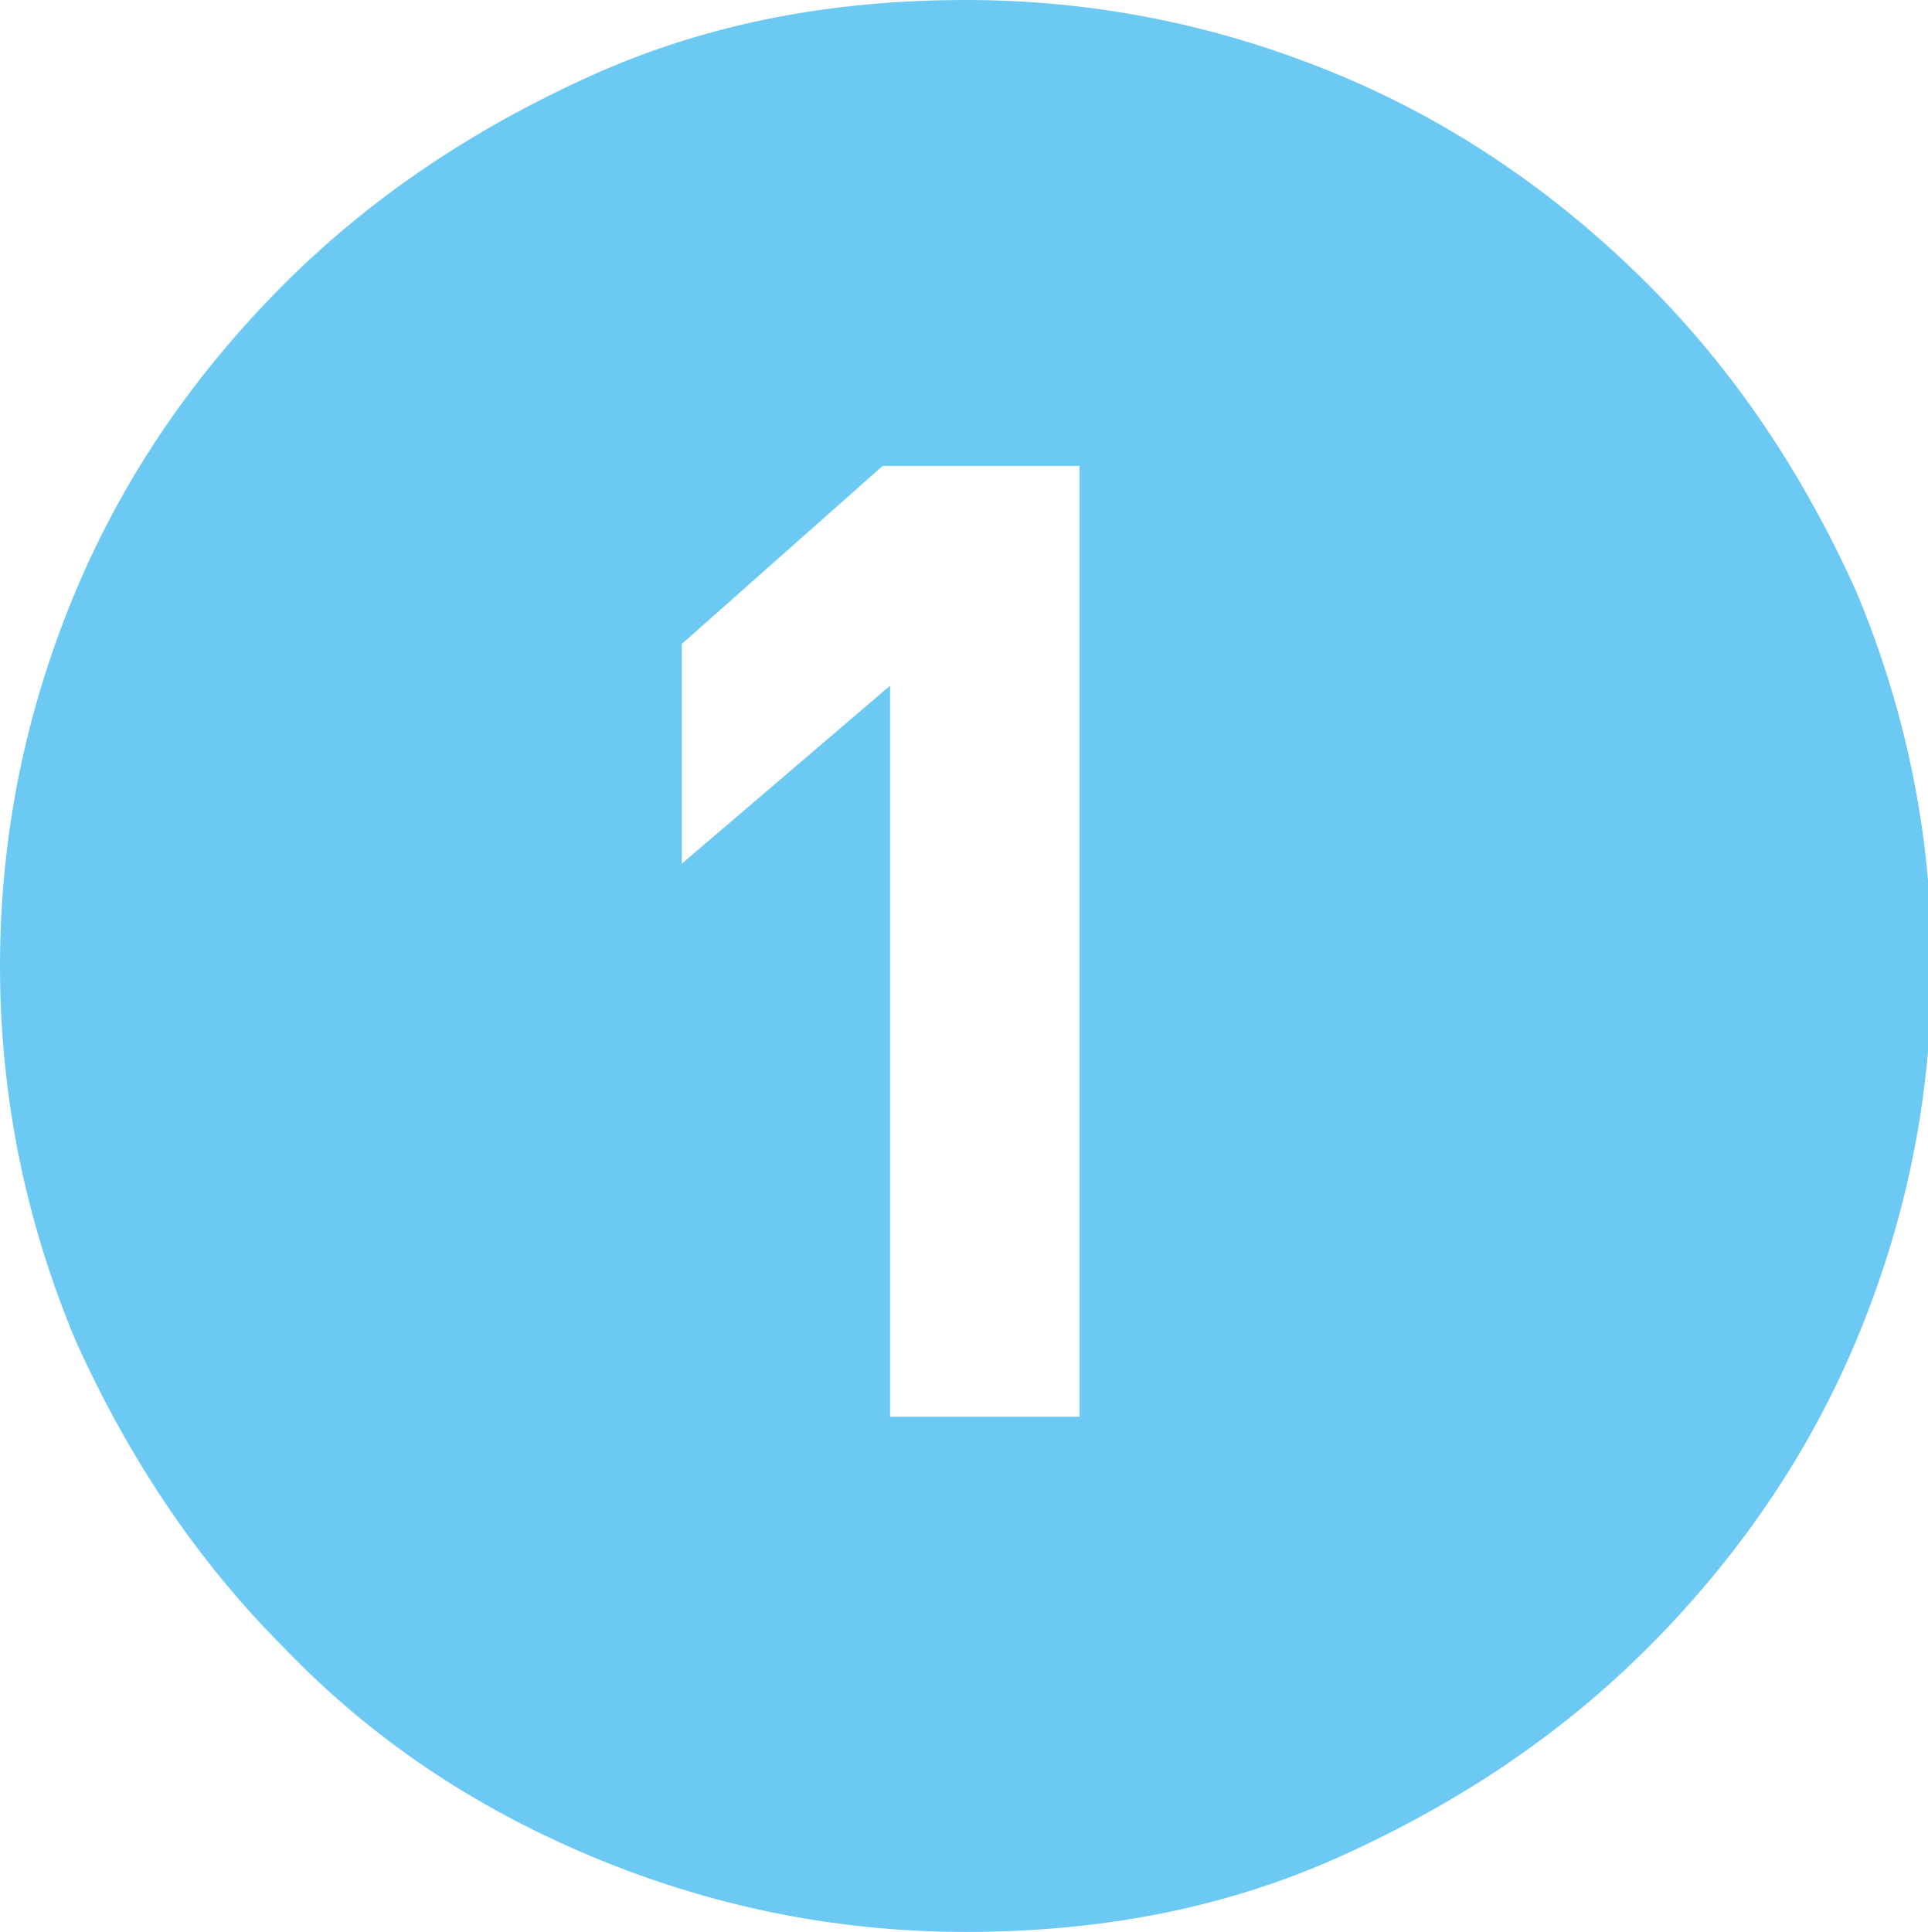 <?xml version="1.0" encoding="utf-8"?>
<!-- Generator: Adobe Illustrator 21.1.0, SVG Export Plug-In . SVG Version: 6.00 Build 0)  -->
<svg version="1.1" id="Layer_1" xmlns="http://www.w3.org/2000/svg" xmlns:xlink="http://www.w3.org/1999/xlink" x="0px" y="0px"
	 viewBox="0 0 50.9 51" style="enable-background:new 0 0 50.9 51;" xml:space="preserve">
<style type="text/css">
	.st0{fill:#6BC9F3;}
</style>
<g>
	<path class="st0" d="M25.5,0c3.5,0,6.8,0.7,9.9,2s5.8,3.2,8.1,5.5s4.1,5,5.5,8.1c1.3,3.1,2,6.4,2,9.9s-0.7,6.8-2,9.9
		s-3.2,5.8-5.5,8.1s-5,4.1-8.1,5.5s-6.4,2-9.9,2s-6.8-0.7-9.9-2s-5.8-3.1-8.1-5.5c-2.3-2.3-4.1-5-5.5-8.1c-1.3-3.1-2-6.4-2-9.9
		s0.7-6.8,2-9.9s3.2-5.8,5.5-8.1s5-4.1,8.1-5.5S22,0,25.5,0z M23.5,37.4h5V12.3h-5.2L18,17v5.8l5.5-4.7V37.4z"/>
</g>
</svg>
